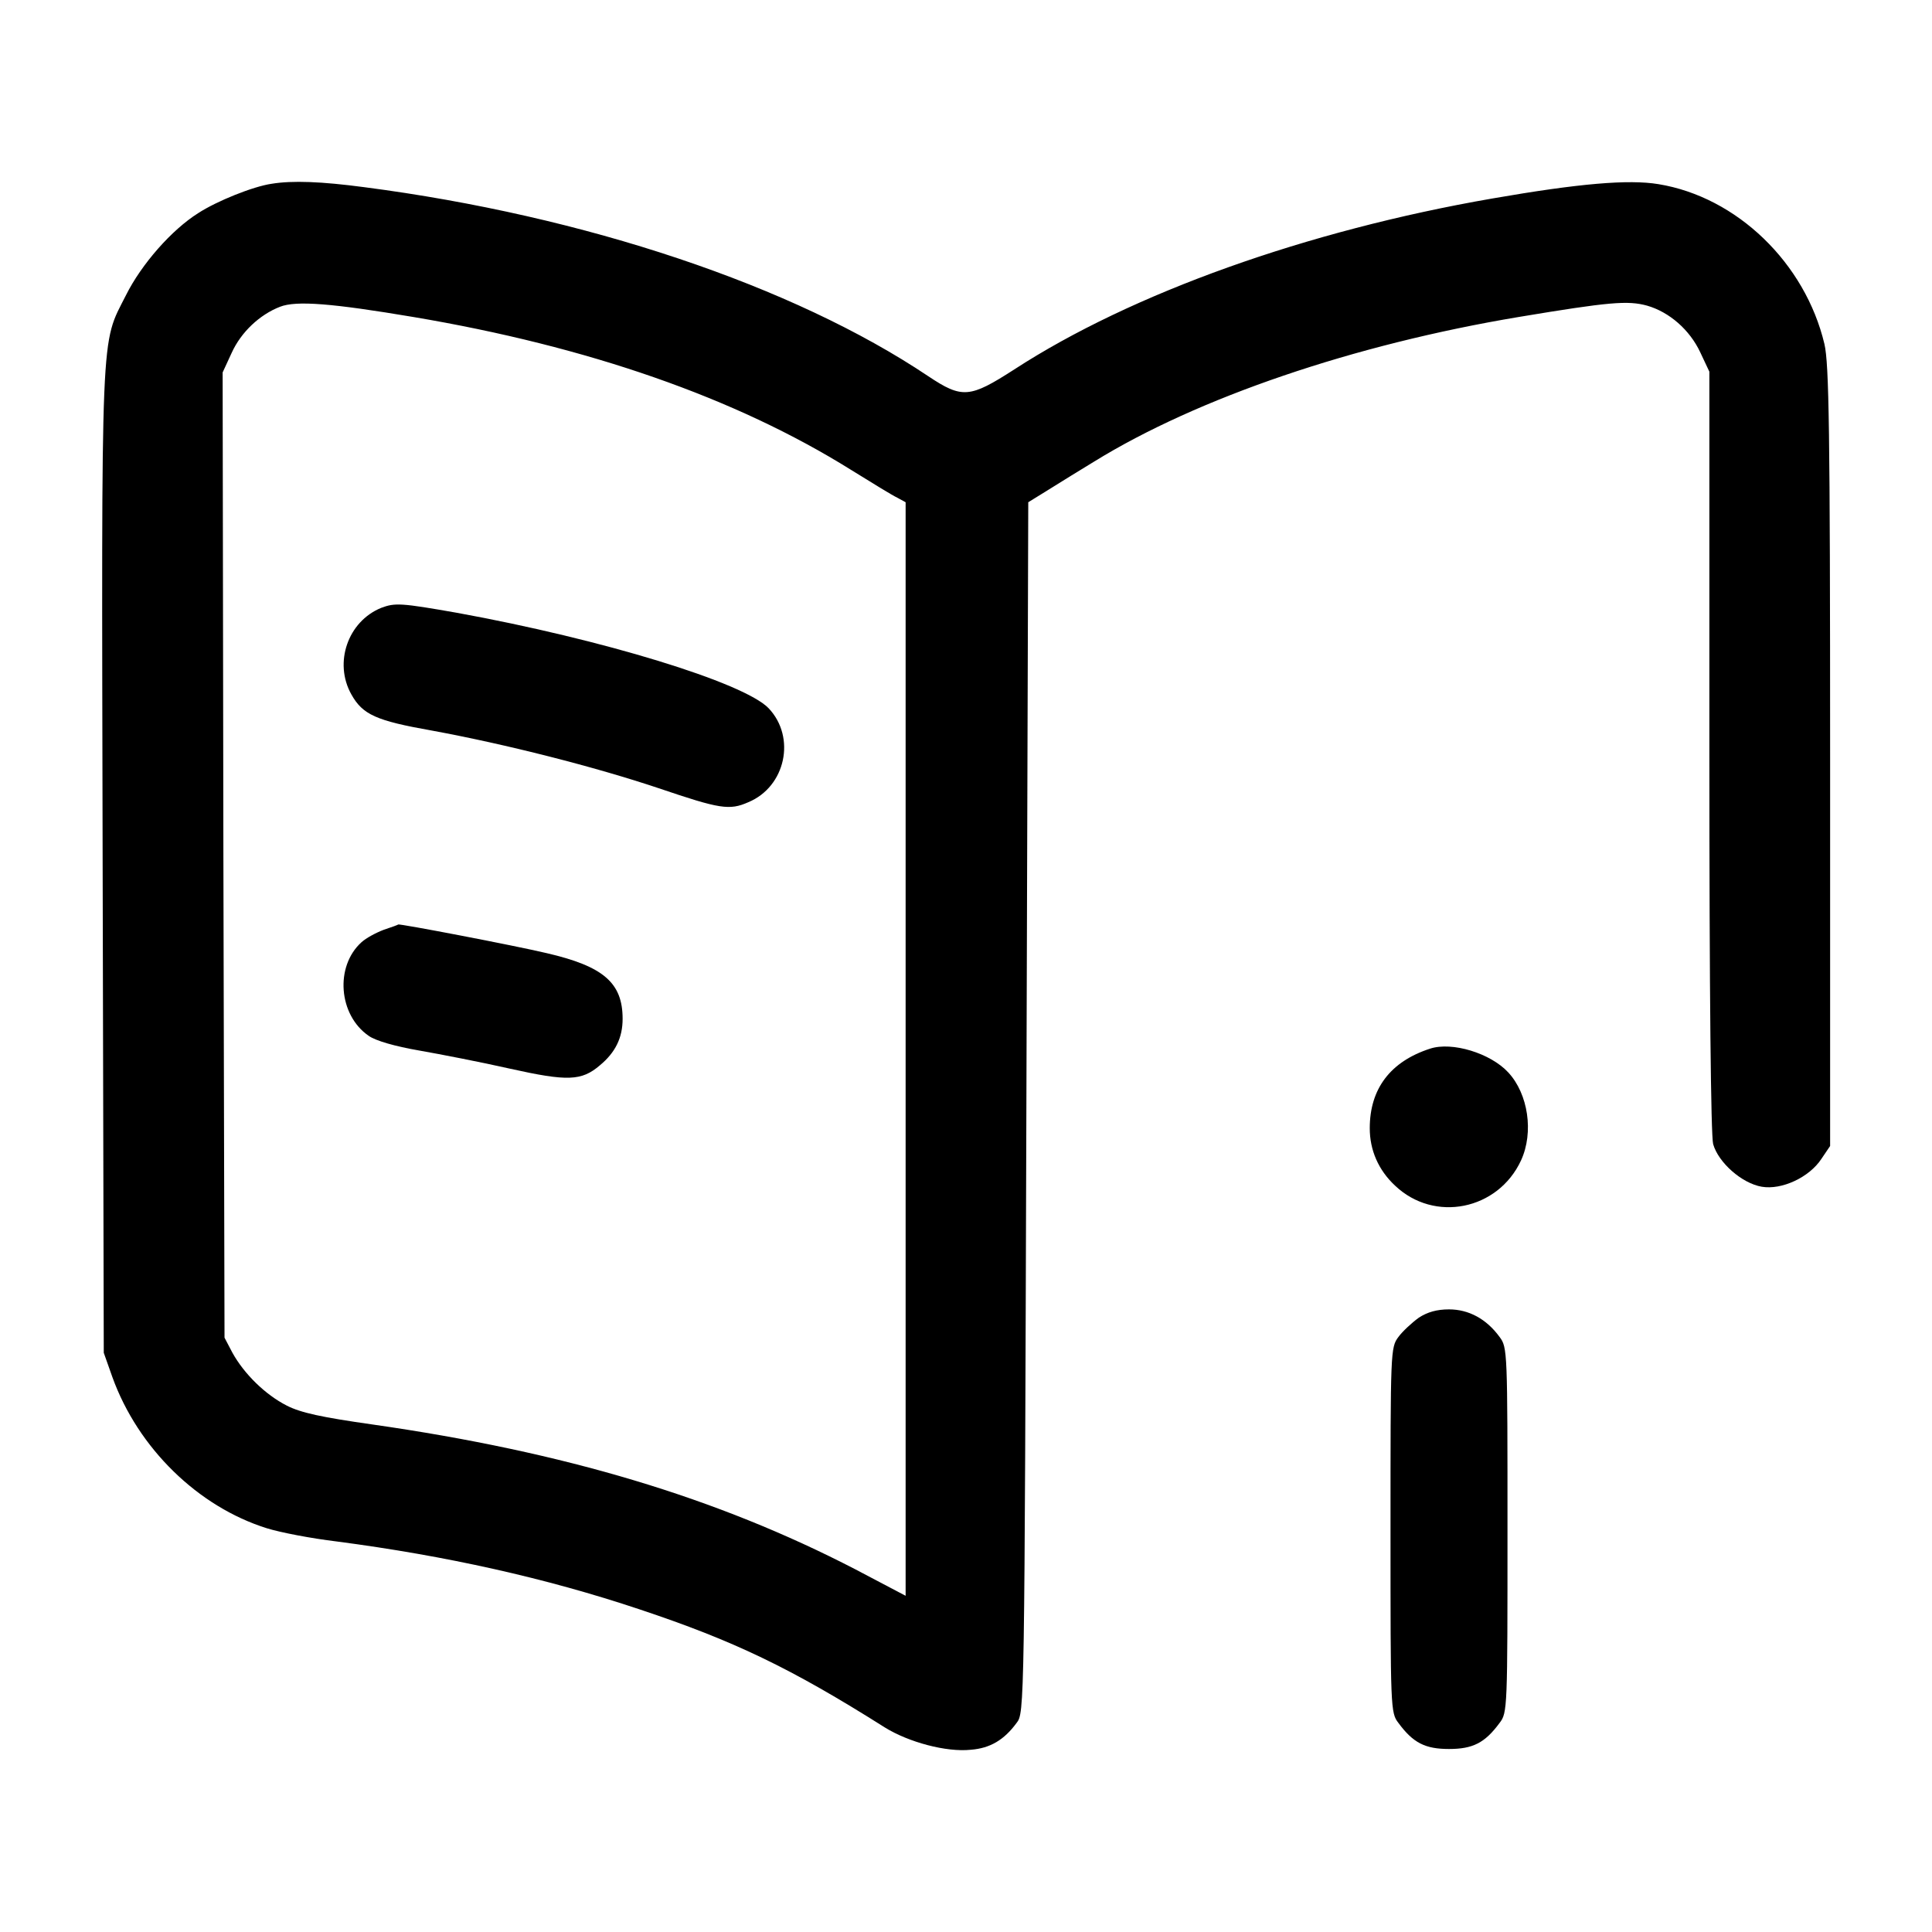 <?xml version="1.0" standalone="no"?>
<!DOCTYPE svg PUBLIC "-//W3C//DTD SVG 20010904//EN"
 "http://www.w3.org/TR/2001/REC-SVG-20010904/DTD/svg10.dtd">
<svg version="1.0" xmlns="http://www.w3.org/2000/svg"
 width="512pt" height="512pt" viewBox="0 0 512 512"
 preserveAspectRatio="xMidYMid meet">

<g transform="translate(0,512) scale(0.1,-0.1)"
fill="#000000" stroke="none">
<path d="M720 4633 c-49 -7 -146 -46 -195 -78 -70 -44 -150 -135 -191 -217
-68 -135 -65 -59 -62 -1500 l3 -1303 23 -65 c68 -188 227 -343 409 -400 35
-11 118 -27 185 -35 290 -38 555 -97 803 -180 249 -83 400 -155 650 -313 63
-39 163 -66 228 -59 51 4 88 26 121 71 21 27 21 31 26 1631 l5 1604 55 34 c30
19 84 52 120 74 274 169 688 310 1125 383 240 40 289 44 340 30 59 -17 113
-64 141 -124 l24 -51 0 -1005 c0 -648 4 -1018 10 -1042 14 -49 76 -104 129
-113 53 -9 126 25 158 74 l23 34 0 1031 c0 873 -3 1041 -15 1094 -51 215 -232
390 -440 424 -79 13 -210 2 -440 -38 -491 -85 -956 -251 -1267 -453 -118 -76
-138 -78 -228 -18 -358 240 -910 425 -1495 501 -113 15 -190 18 -245 9z m375
-353 c463 -78 854 -214 1160 -405 55 -34 110 -68 123 -74 l22 -12 0 -1449 0
-1449 -133 70 c-367 190 -770 311 -1280 384 -134 19 -190 31 -227 50 -57 29
-113 84 -144 140 l-21 40 -3 1279 -2 1279 24 52 c25 55 74 101 128 122 43 17
139 9 353 -27z"/>
<path d="M1010 3509 c-88 -36 -126 -145 -79 -229 30 -54 66 -70 213 -96 196
-36 432 -96 602 -153 162 -55 187 -59 237 -37 99 41 127 172 54 249 -65 68
-441 183 -826 253 -148 26 -164 27 -201 13z"/>
<path d="M1017 2656 c-21 -8 -47 -22 -59 -33 -71 -64 -61 -193 19 -248 18 -13
70 -28 134 -39 57 -10 165 -31 240 -48 153 -34 190 -33 239 9 41 34 60 73 60
123 0 95 -50 139 -201 174 -84 20 -392 79 -394 76 0 -1 -17 -7 -38 -14z"/>
<path d="M3790 2341 c-105 -34 -160 -106 -160 -211 0 -58 23 -111 67 -152 104
-99 273 -65 334 67 34 74 19 176 -34 233 -47 51 -149 82 -207 63z"/>
<path d="M3760 1628 c-18 -13 -43 -36 -54 -51 -21 -28 -21 -37 -21 -512 0
-473 0 -484 21 -511 39 -53 71 -69 134 -69 63 0 95 16 134 69 21 27 21 38 21
511 0 475 0 484 -21 512 -35 48 -82 73 -134 73 -32 0 -57 -7 -80 -22z"/>
</g>
</svg>
